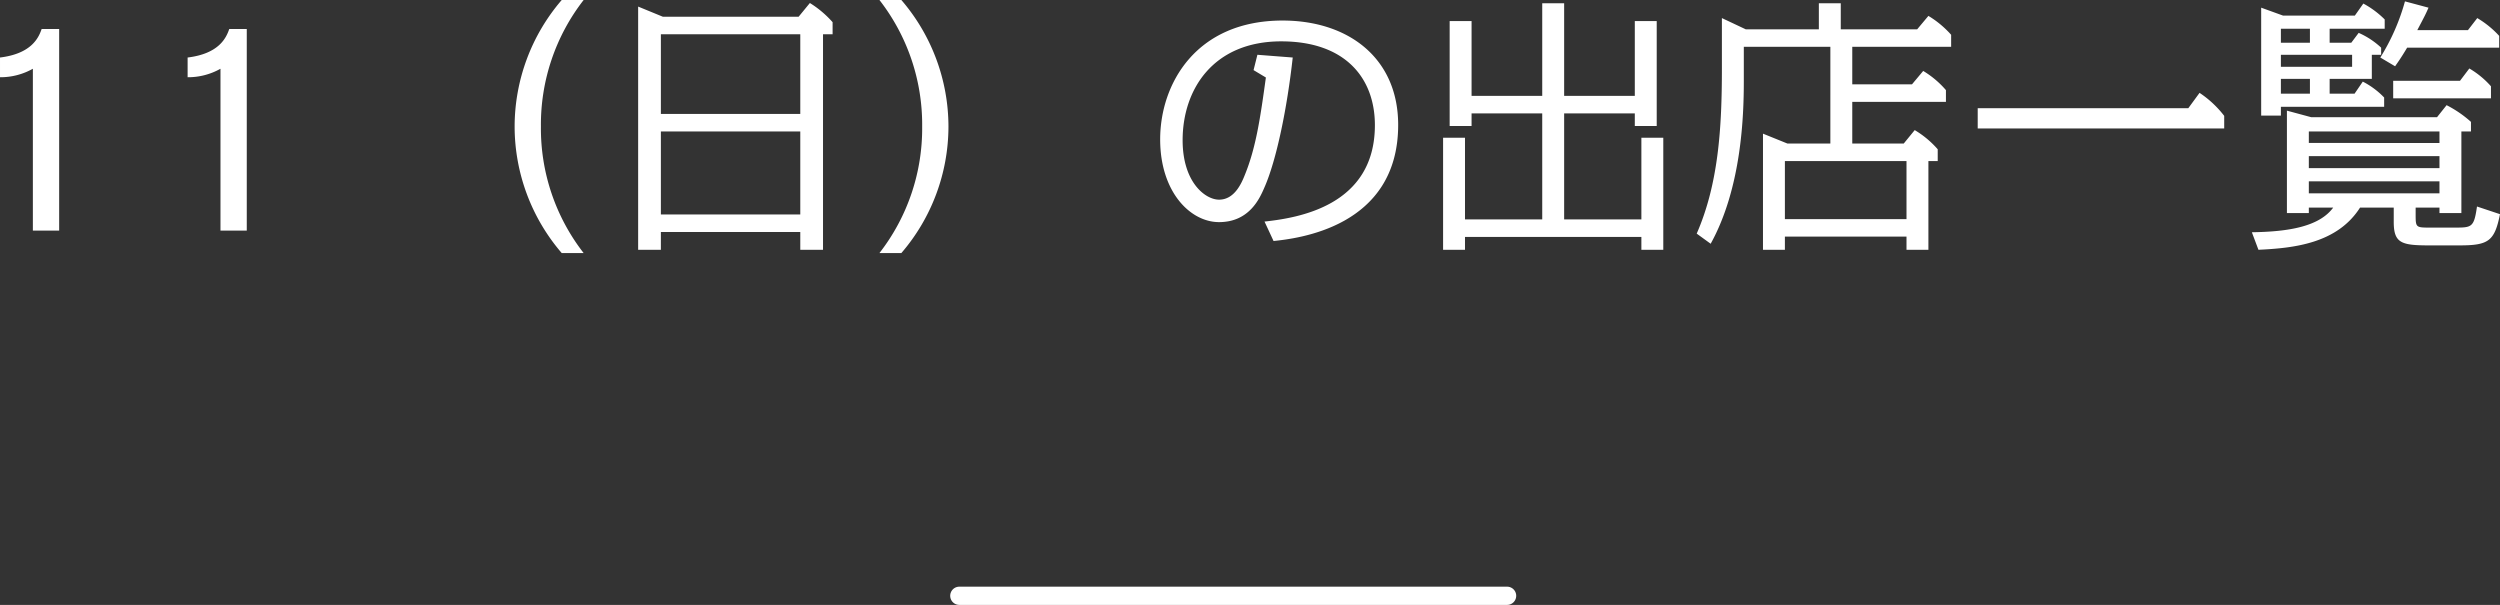 <svg xmlns="http://www.w3.org/2000/svg" width="273.84" height="66.26" viewBox="0 0 273.84 66.26">
  <rect x="0" y="0" width="273.84" height="66.26" fill="#333333" stroke="none"/>
  <g id="グループ_13266" data-name="グループ 13266" transform="translate(-2768.42 -466.74)">
    <path id="パス_14307" data-name="パス 14307" d="M-128.1-22.08h-1.92c-.33.96-1.11,2.7-4.56,3.12v2.16a7.223,7.223,0,0,0,3.6-.93V0h2.88Zm20.55,0h-1.92c-.33.96-1.11,2.7-4.56,3.12v2.16a7.223,7.223,0,0,0,3.6-.93V0h2.88Zm36.9,24.54A22.216,22.216,0,0,1-75.33-11.4a22.216,22.216,0,0,1,4.68-13.86h-2.4A21.278,21.278,0,0,0-78.21-11.4,21.278,21.278,0,0,0-73.05,2.46ZM-46.92.15V2.1h2.49V-21.51h1.05v-1.32a11.152,11.152,0,0,0-2.49-2.1l-1.23,1.5H-61.98l-2.7-1.11V2.1h2.49V.15Zm0-21.66v8.73H-62.19v-8.73Zm0,10.65v9.09H-62.19v-9.09Zm8.67-14.4A22.216,22.216,0,0,1-33.57-11.4,22.216,22.216,0,0,1-38.25,2.46h2.4A21.278,21.278,0,0,0-30.69-11.4a21.278,21.278,0,0,0-5.16-13.86ZM4.92,1.14C7.41.87,18.57-.3,18.57-11.58c0-7.32-5.46-11.43-12.66-11.43C-3.6-23.01-7.5-16.05-7.5-9.99c0,5.76,3.3,9.06,6.45,9.06,3.3,0,4.44-2.58,4.95-3.75C5.25-7.71,6.42-13.5,7.02-18.96l-3.87-.3-.42,1.68,1.35.81C3.48-12.42,3-9.09,1.77-6.09,1.38-5.1.6-3.39-1.05-3.39c-1.5,0-3.99-1.89-3.99-6.51,0-5.61,3.39-10.83,10.8-10.83,7.05,0,10.26,4.05,10.26,9.18C16.02-2.64,7.47-1.38,3.93-.99Zm31.83-15.9V-24.9h-2.4v10.14H26.61v-8.19h-2.4v11.49h2.4v-1.38h7.74V-1.23H25.89v-8.94h-2.4V2.1h2.4V.69H45.21V2.1h2.4V-10.17h-2.4v8.94H36.75V-12.84h7.74v1.38h2.4V-22.95h-2.4v8.19Zm30.3-7.29V-24.9h-2.4v2.85H56.64l-2.61-1.23v5.52c0,6.42-.36,12.6-2.76,18.09L52.8,1.44c3.39-6.12,3.63-14.04,3.63-17.79v-3.78h9.48V-9.54H61.2l-2.67-1.08V2.1h2.4V.66H74.25V2.1h2.4V-7.62h1.02V-8.91a10.439,10.439,0,0,0-2.52-2.1l-1.2,1.47H68.31V-14.1H78.57v-1.29a10.3,10.3,0,0,0-2.49-2.1l-1.23,1.47H68.31v-4.11H79.14v-1.32a10.76,10.76,0,0,0-2.49-2.07l-1.23,1.47Zm7.2,14.43v6.36H60.93V-7.62Zm7.8-5.79v2.22h27v-1.38a11.343,11.343,0,0,0-2.7-2.52l-1.23,1.68ZM112.8,2.1c3.81-.18,8.61-.66,11.13-4.62h3.69V-.96c0,2.34.84,2.58,3.9,2.58h3.27c3.21,0,3.87-.45,4.47-3.42l-2.52-.84c-.33,2.31-.57,2.31-2.49,2.31h-2.58c-1.62,0-1.65,0-1.65-1.41v-.78h2.61v.6h2.4v-8.94h1.05v-1.05a12.4,12.4,0,0,0-2.67-1.83l-1.05,1.32H118.59l-2.67-.72V-1.92h2.4v-.6h2.67c-1.53,2.07-4.83,2.64-8.91,2.7Zm19.83-8.94H118.32V-8.16h14.31Zm0-2.76H118.32v-1.26h14.31Zm0,5.52H118.32V-5.4h14.31Zm-6.06-9.48v-1.02a8.814,8.814,0,0,0-2.34-1.74l-.9,1.32H120.6v-1.62h4.62v-2.64h1.02v-.78a8.745,8.745,0,0,0-2.46-1.62l-.81,1.08H120.6v-1.53h6.03v-1.02a10.009,10.009,0,0,0-2.34-1.74l-.93,1.32H115.5l-2.4-.87V-12.6h2.16v-.96Zm-3.51-5.7v1.32h-7.8v-1.32Zm-4.62-2.85v1.53h-3.18v-1.53Zm0,5.49V-15h-3.18v-1.62Zm11.76-5.34c.84-1.59.93-1.77,1.23-2.46l-2.58-.69a23.342,23.342,0,0,1-2.7,6.15l1.62.96c.33-.48.66-.93,1.32-2.04h10.08v-1.29a10.476,10.476,0,0,0-2.4-1.95l-1.02,1.32Zm-2.64,5.55v1.92h10.71v-1.32a9.693,9.693,0,0,0-2.37-1.95l-1.02,1.35Z" transform="translate(2903 492)" fill="#fff"/>
    <line id="線_14" data-name="線 14" x2="60" transform="translate(2873.5 532)" fill="none" stroke="#fff" stroke-linecap="round" stroke-width="2"/>
  </g>
</svg>
